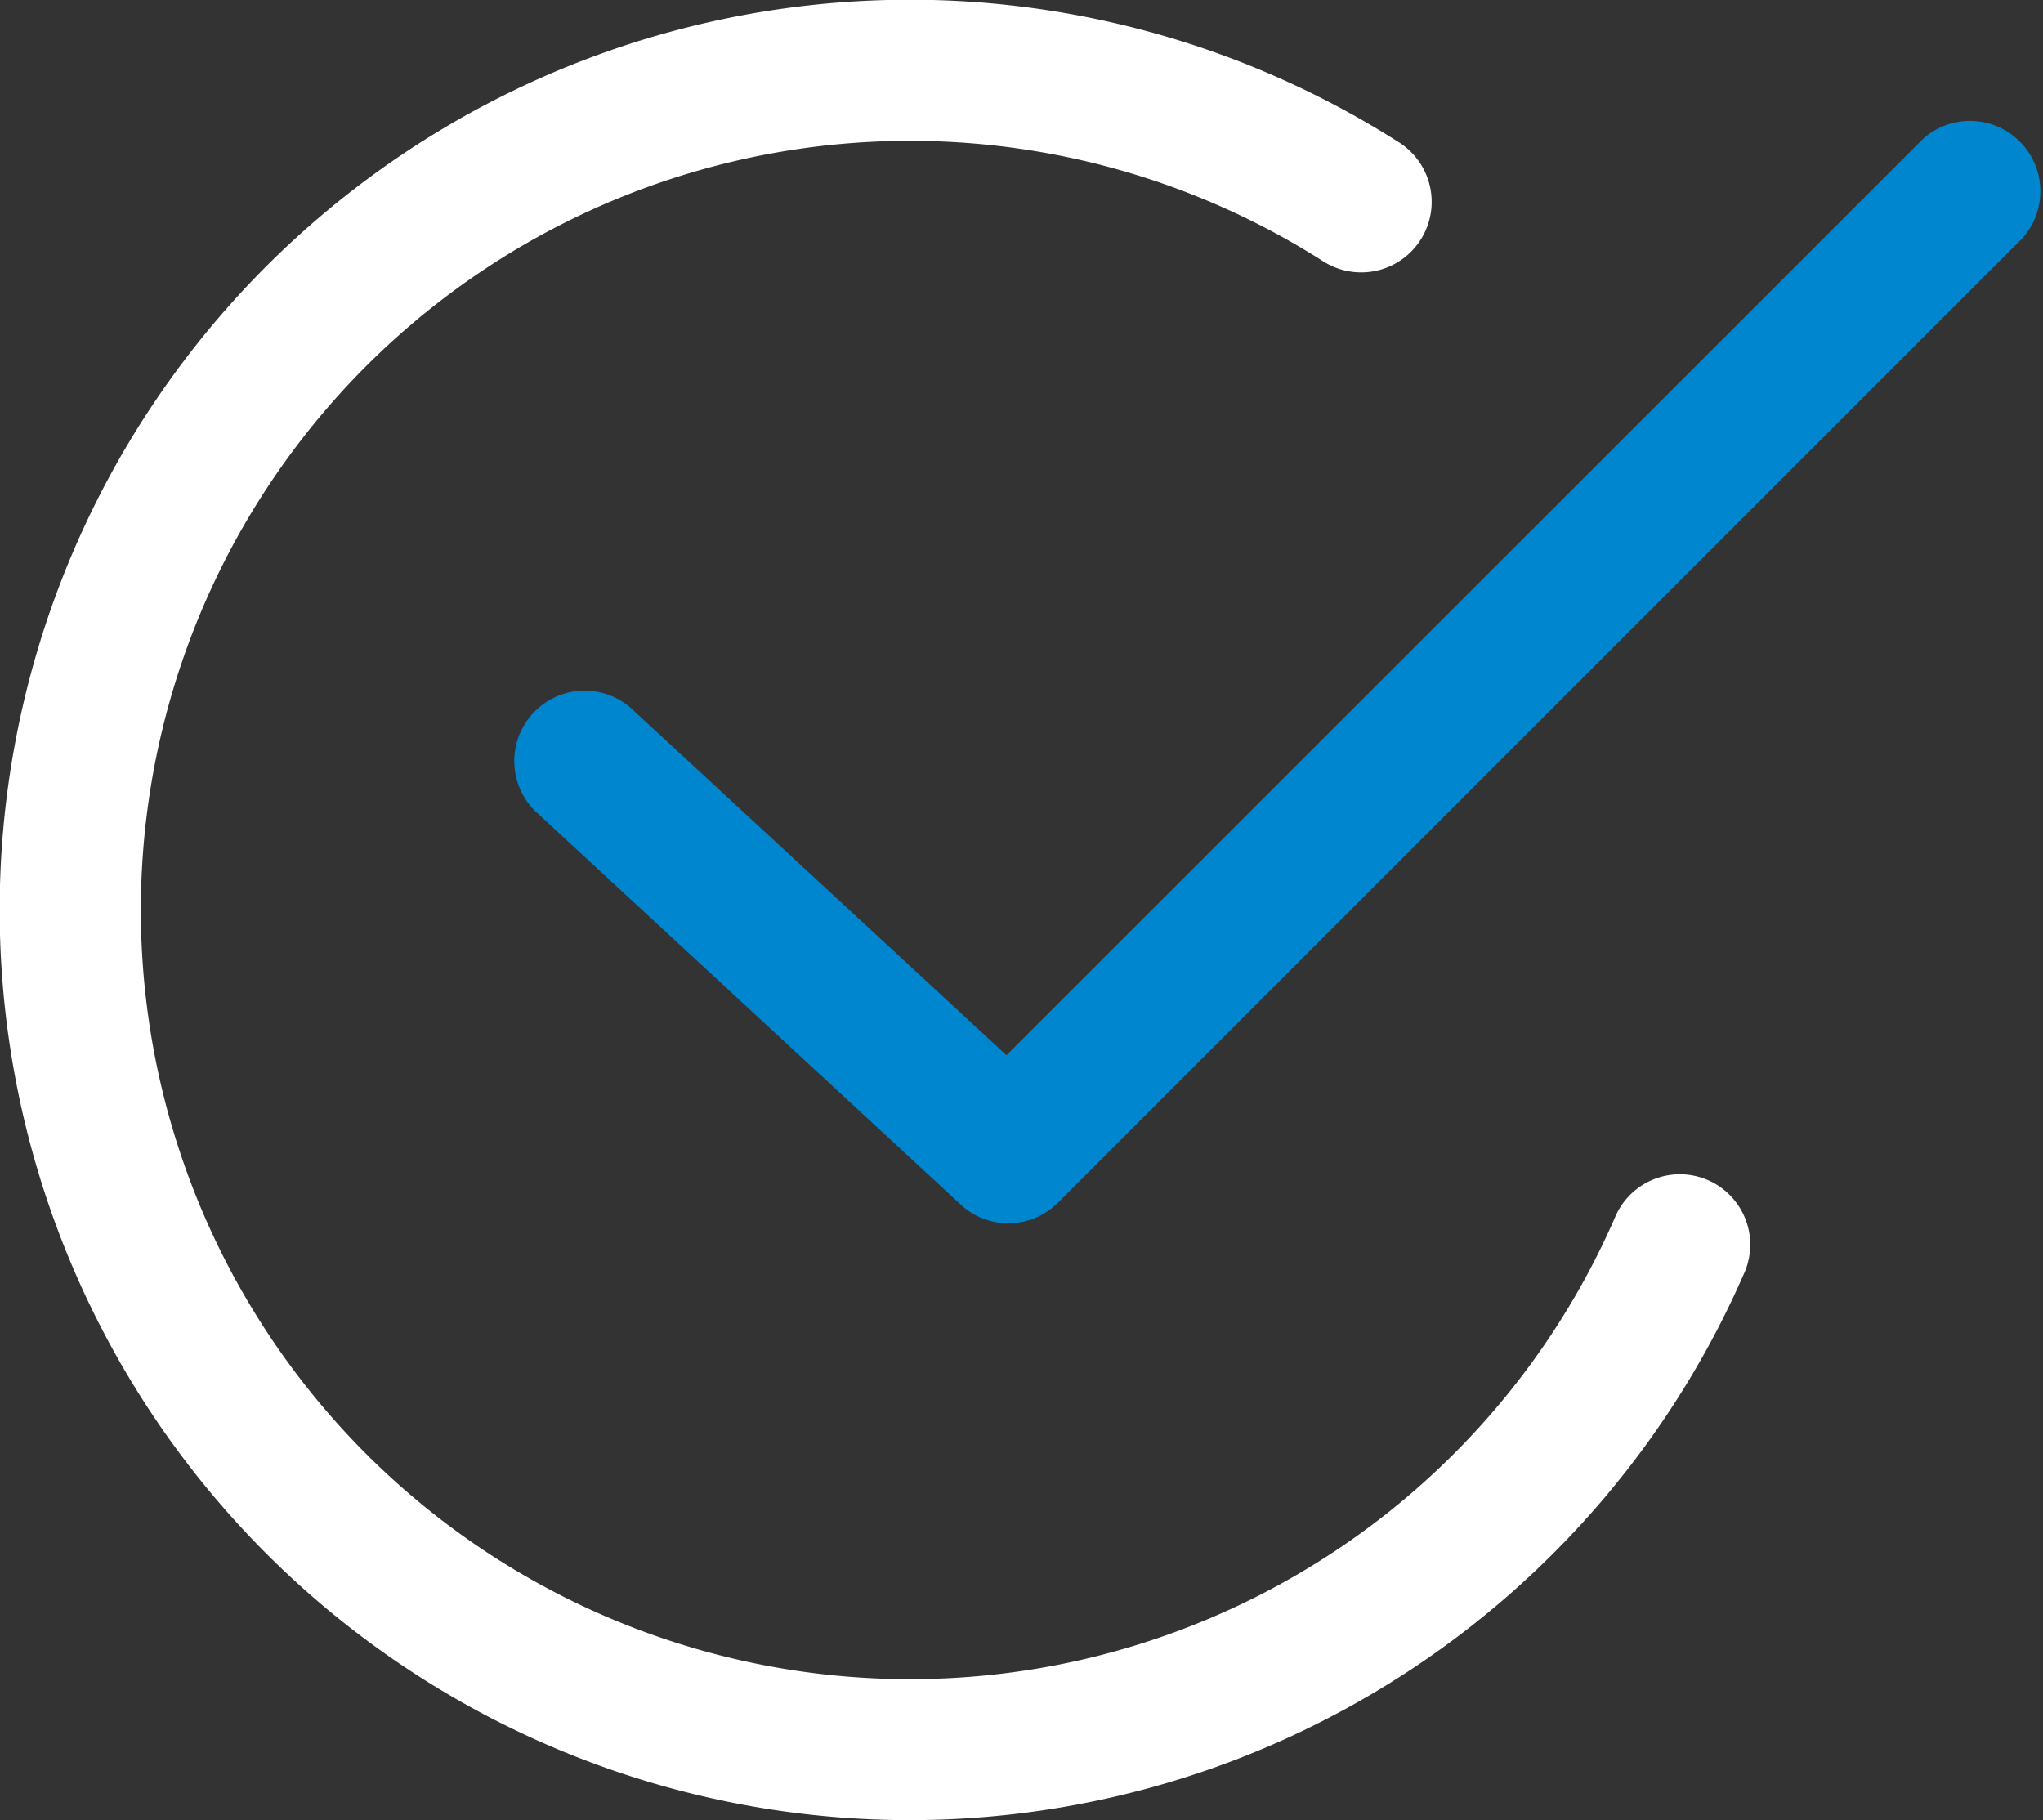 <svg xmlns="http://www.w3.org/2000/svg" viewBox="0 0 72.57 64.65"><rect x="0" y="0" width="72.57" height="64.65" fill="#333333" stroke="none"/><defs><style>.cls-1{fill:#fff;}.cls-2{fill:#0086cf;}</style></defs><g id="Calque_2" data-name="Calque 2"><g id="Calque_1-2" data-name="Calque 1"><path class="cls-1" d="M32.33,64.65A32.33,32.33,0,1,1,49.7,5.06,2.5,2.5,0,0,1,47,9.28a27.32,27.32,0,1,0,10.35,34,2.5,2.5,0,1,1,4.58,2A32.34,32.34,0,0,1,32.33,64.65Z"/><path class="cls-2" d="M35.82,43.45a2.47,2.47,0,0,1-1.7-.67L19,28.8a2.5,2.5,0,0,1,3.39-3.67L35.75,37.48,68.31,4.93a2.5,2.5,0,0,1,3.53,3.53L37.59,42.71A2.5,2.5,0,0,1,35.82,43.45Z"/></g></g></svg>